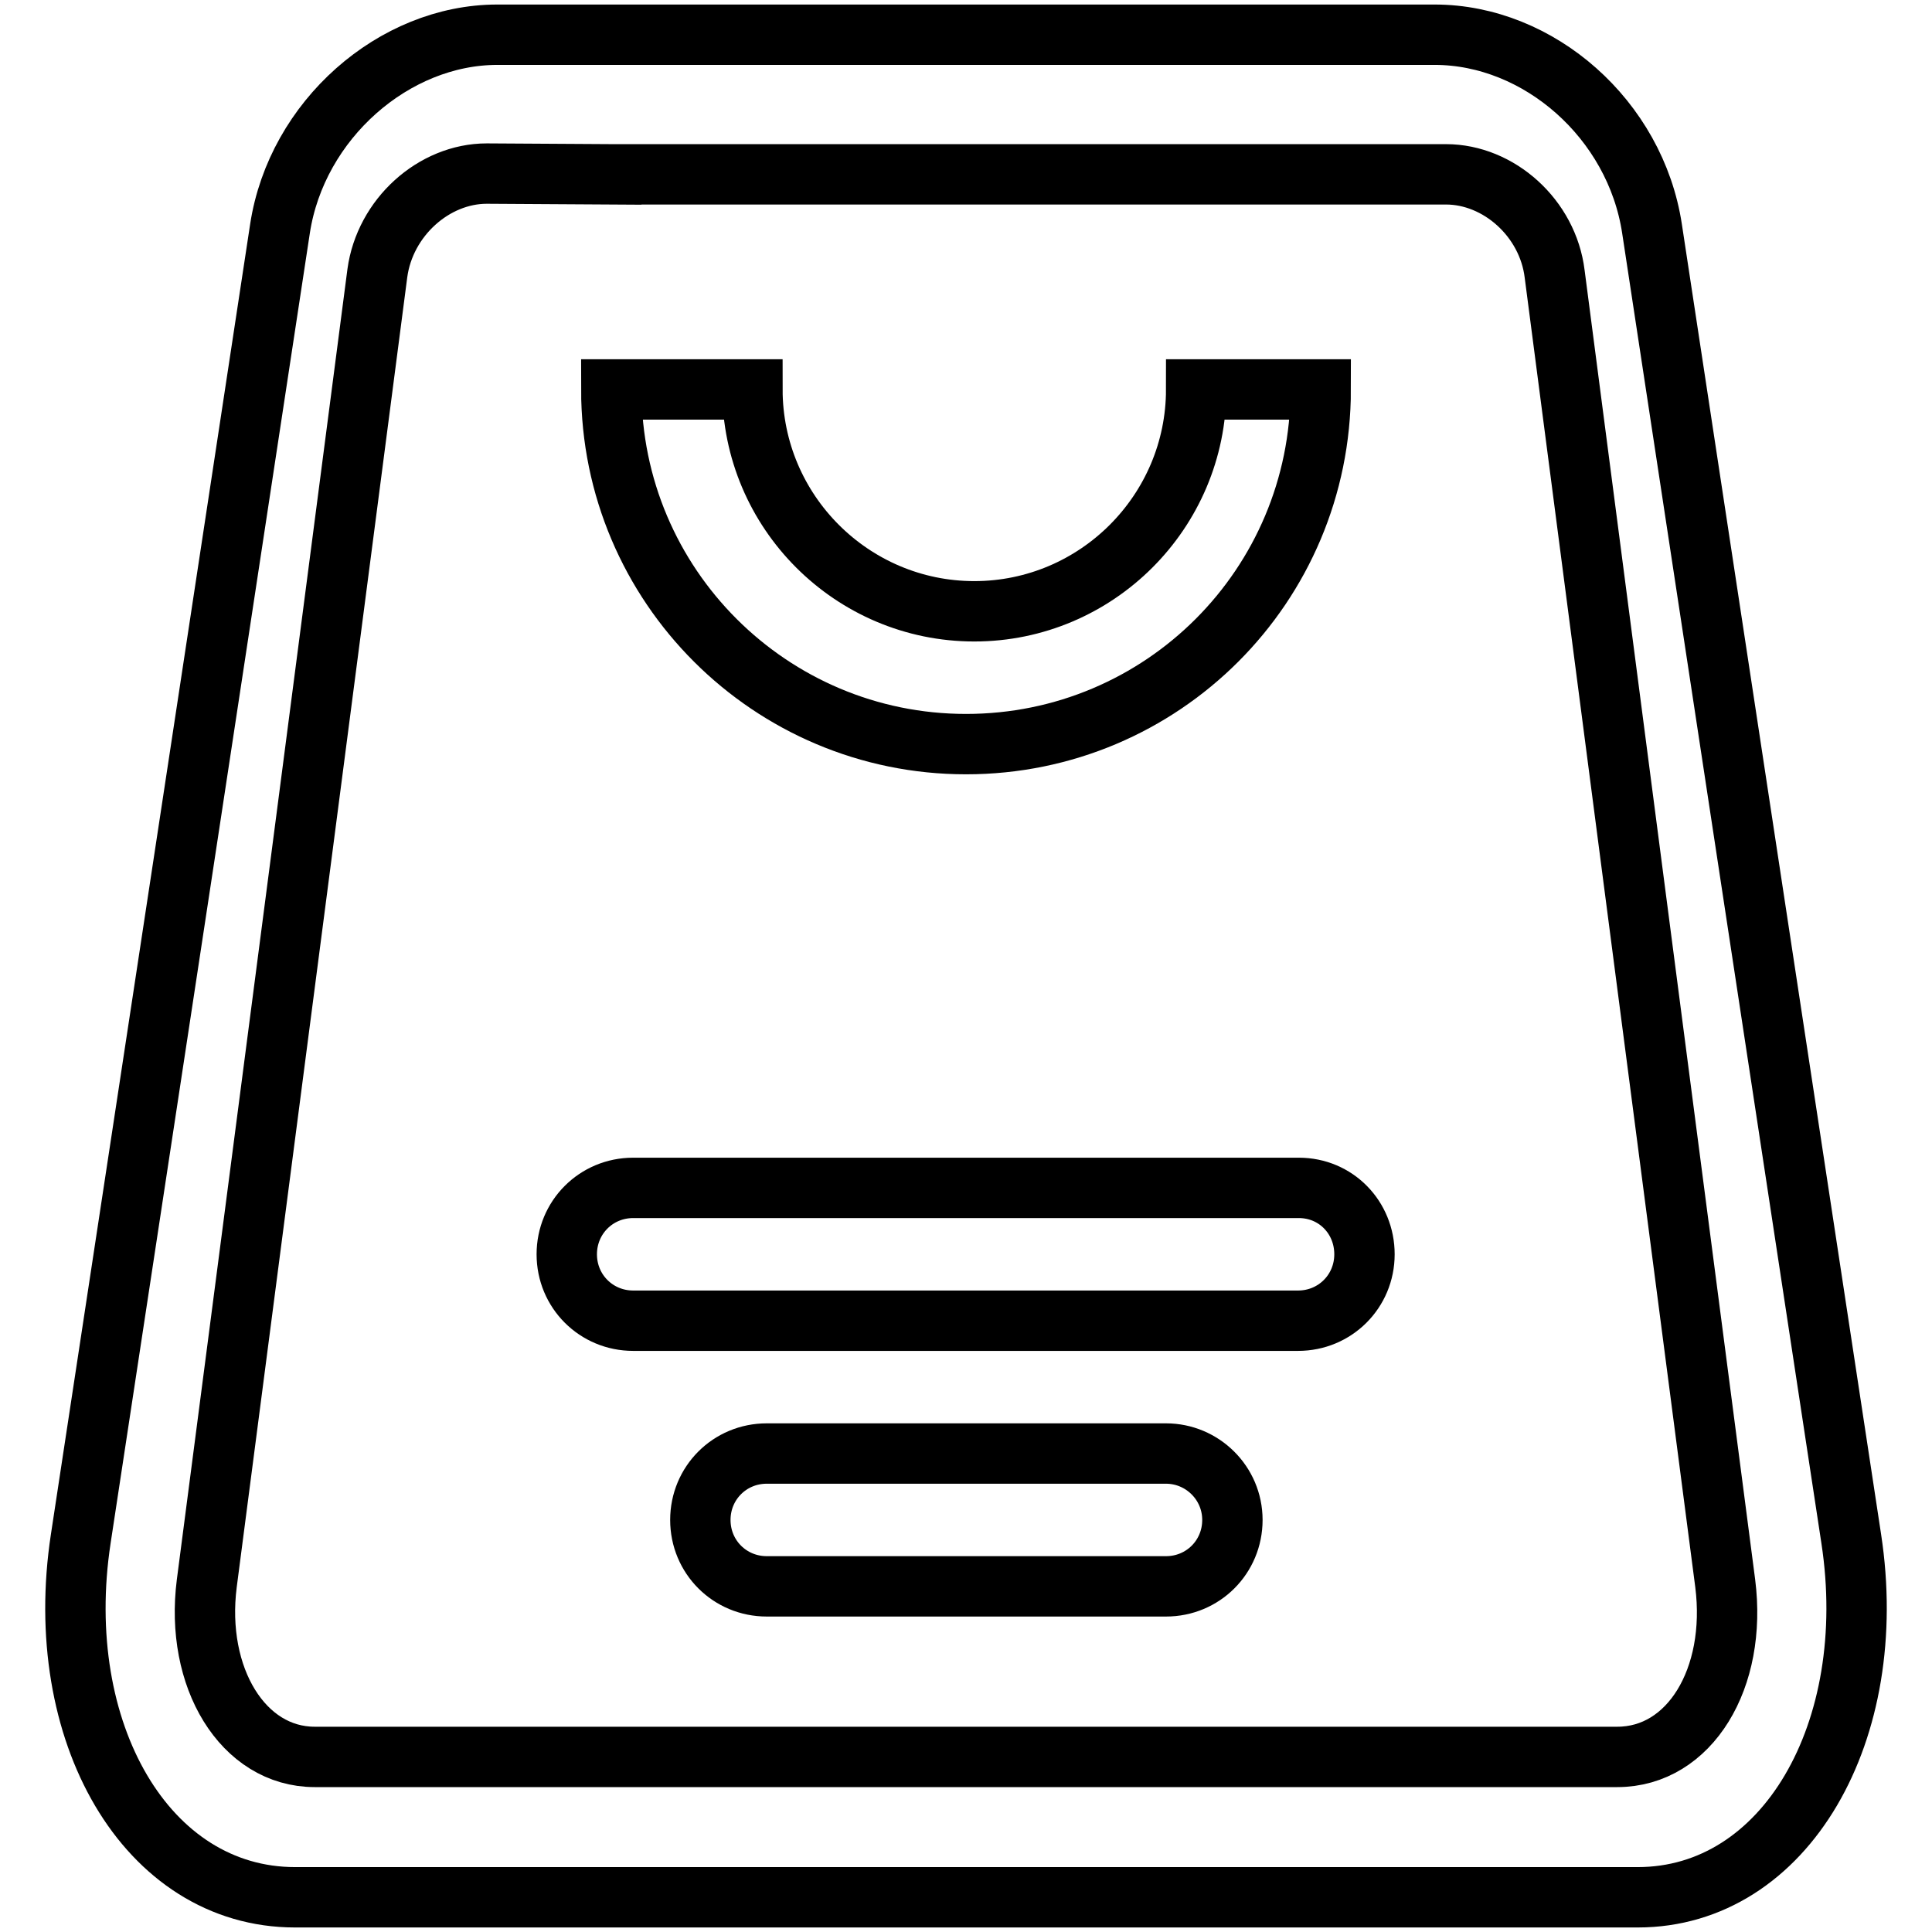 <?xml version="1.0" encoding="utf-8"?>
<!-- Svg Vector Icons : http://www.onlinewebfonts.com/icon -->
<!DOCTYPE svg PUBLIC "-//W3C//DTD SVG 1.1//EN" "http://www.w3.org/Graphics/SVG/1.1/DTD/svg11.dtd">
<svg version="1.1" xmlns="http://www.w3.org/2000/svg" xmlns:xlink="http://www.w3.org/1999/xlink" x="0px" y="0px" viewBox="0 0 256 256" enable-background="new 0 0 256 256" xml:space="preserve">
<g> <path stroke-width="8" fill-opacity="0" stroke="#000000"  d="M245.3,203.9L218.9,30.3c-2.2-14.5-15-25.7-28.8-25.7H65.9c-13.7,0-26.6,11.3-28.8,25.7L10.7,203.9 c-3.9,25.6,8.7,47.5,28.4,47.5h177.9C236.6,251.4,249.2,229.4,245.3,203.9L245.3,203.9z M81,23.1h110.6c7,0,13.5,5.8,14.4,13.2 l22.6,173.5c1.6,12.6-4.7,23-14.3,23H41.7c-9.5,0-15.9-10.5-14.3-23L50,36.2C51,28.8,57.5,23,64.5,23L81,23.1v-0.9 M172.1,157.4 H83.9c-4.9,0-8.8,3.9-8.8,8.8s3.9,8.8,8.8,8.8h88.1c4.9,0,8.8-3.9,8.8-8.8S177,157.4,172.1,157.4z M128,98.6c26,0,47-21,47-47 h-16.5c0,16.2-13.2,29.4-29.4,29.4c-16.2,0-29.4-13.2-29.4-29.4H81C81,77.6,102.1,98.6,128,98.6z M154.5,192.6h-52.9 c-4.9,0-8.8,3.9-8.8,8.8s3.9,8.8,8.8,8.8h52.9c4.9,0,8.8-3.9,8.8-8.8S159.3,192.6,154.5,192.6z"/></g>
</svg>